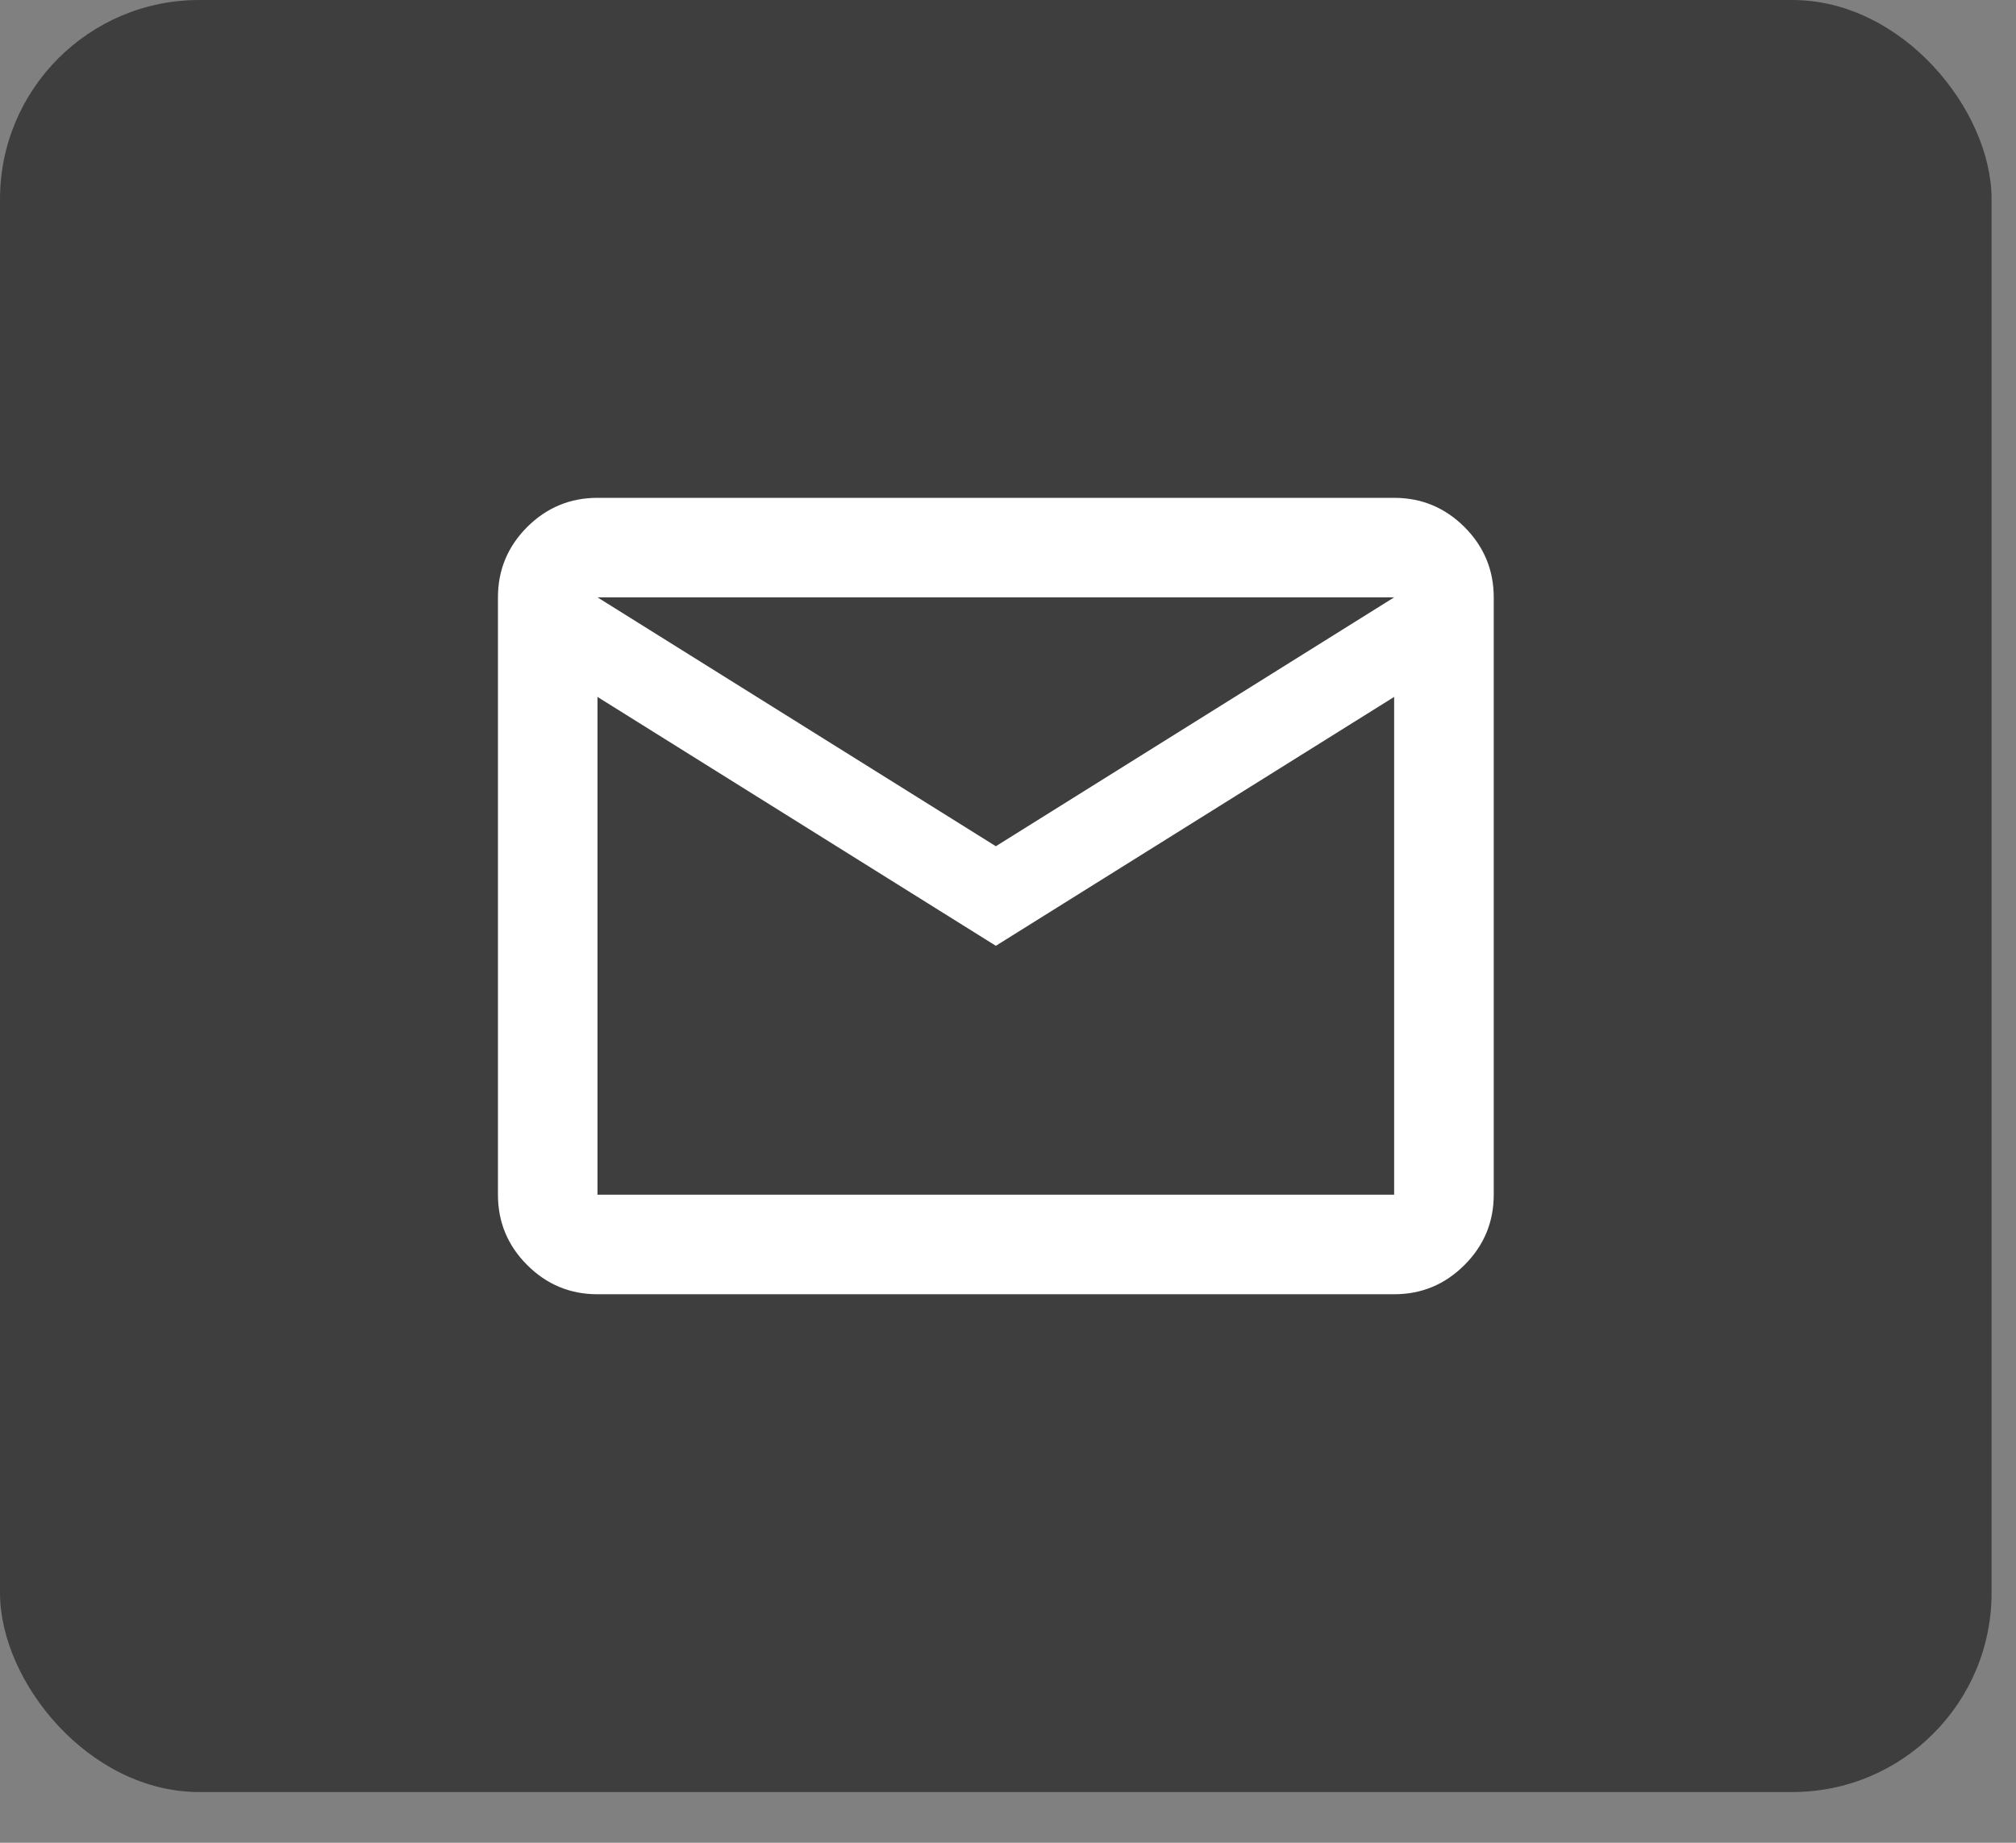 <svg width="35" height="32" viewBox="0 0 35 32" fill="none" xmlns="http://www.w3.org/2000/svg">
<rect x="0" y="0" width="35" height="32" fill="#808080" stroke="none"/>
<rect width="34.576" height="31.119" rx="3.458" fill="#3E3E3E"/>
<path d="M10.373 22.475C9.898 22.475 9.491 22.306 9.152 21.967C8.814 21.629 8.645 21.222 8.645 20.746V10.373C8.645 9.898 8.814 9.491 9.152 9.152C9.491 8.814 9.898 8.645 10.373 8.645H24.204C24.679 8.645 25.086 8.814 25.425 9.152C25.763 9.491 25.933 9.898 25.933 10.373V20.746C25.933 21.222 25.763 21.629 25.425 21.967C25.086 22.306 24.679 22.475 24.204 22.475H10.373ZM17.289 16.424L10.373 12.102V20.746H24.204V12.102L17.289 16.424ZM17.289 14.695L24.204 10.373H10.373L17.289 14.695ZM10.373 12.102V10.373V20.746V12.102Z" fill="white"/>
</svg>
